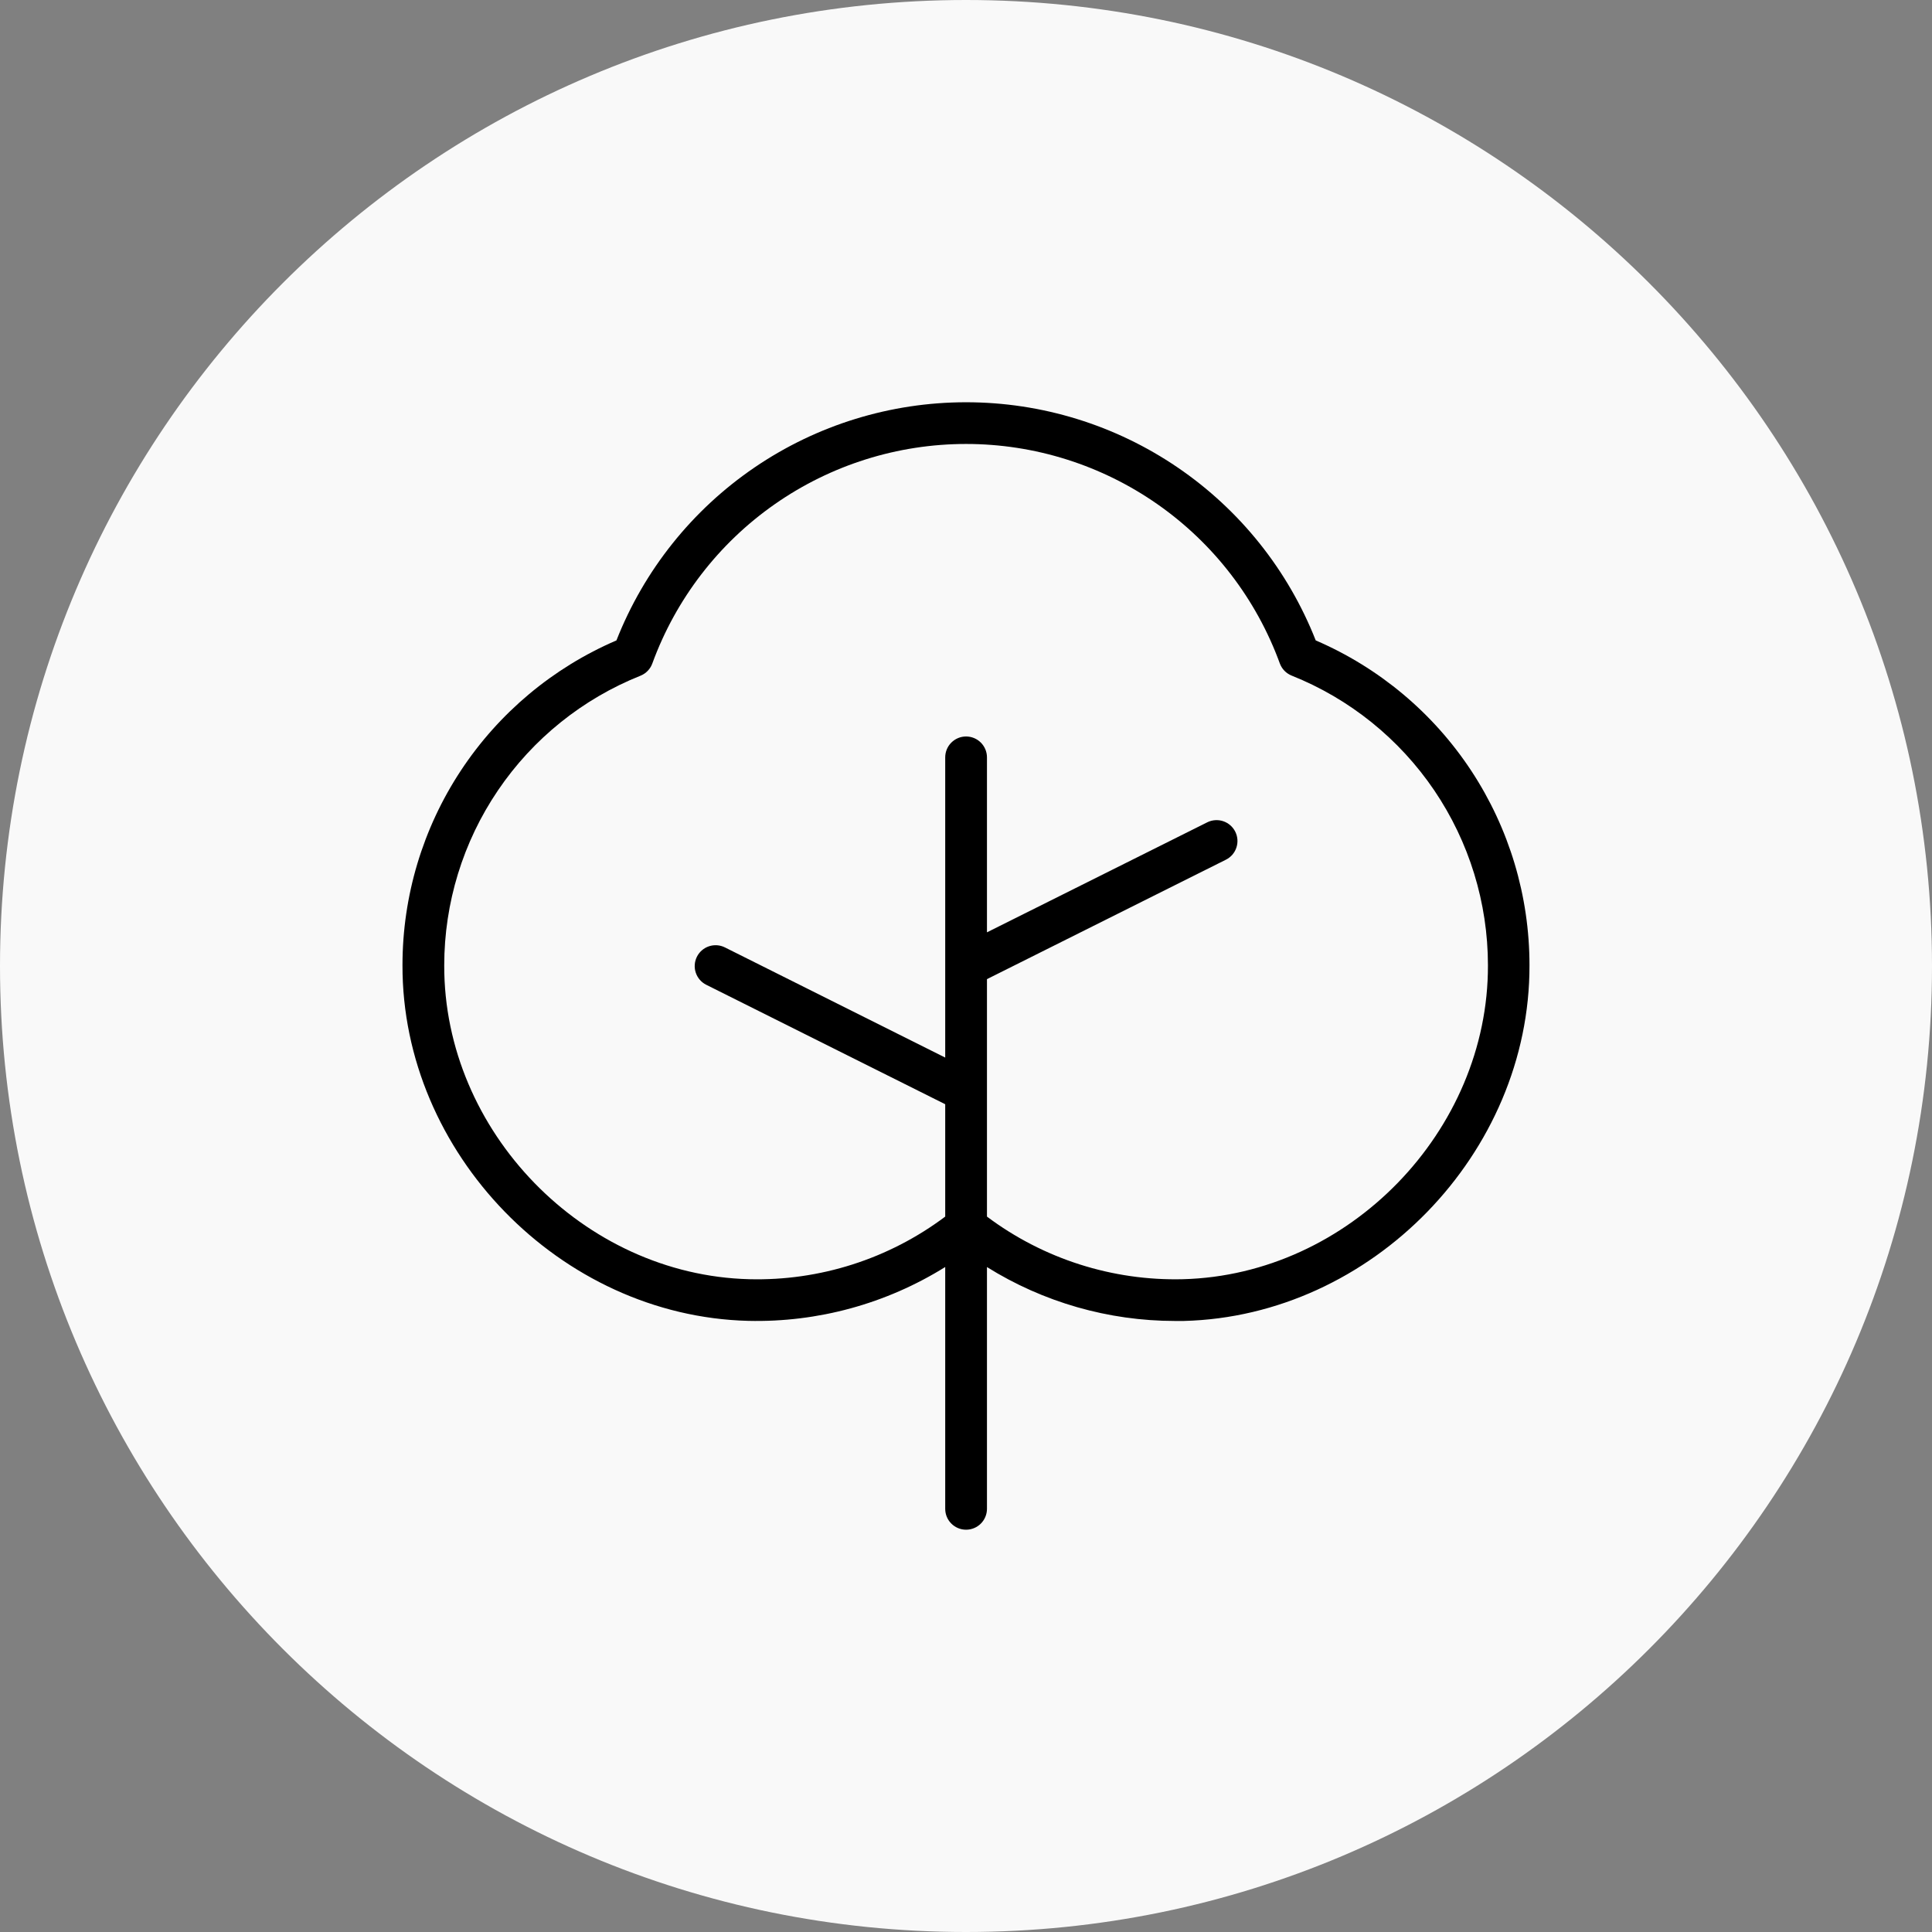 <?xml version="1.0" encoding="UTF-8"?> <svg xmlns="http://www.w3.org/2000/svg" width="120" height="120" viewBox="0 0 120 120" fill="none"><rect x="0" y="0" width="120" height="120" fill="#808080" stroke="none"/><g clip-path="url(#clip0_3498_257)"><path d="M60 120C93.137 120 120 93.137 120 60C120 26.863 93.137 0 60 0C26.863 0 0 26.863 0 60C0 93.137 26.863 120 60 120Z" fill="#F9F9F9"></path><path d="M81.722 39.777C80.006 35.416 77.017 31.672 73.143 29.034C69.27 26.395 64.692 24.985 60.005 24.985C55.319 24.985 50.74 26.395 46.867 29.034C42.994 31.672 40.004 35.416 38.288 39.777C34.344 41.471 30.983 44.284 28.62 47.869C26.258 51.453 24.999 55.652 24.999 59.945C24.966 71.613 34.801 81.746 46.473 82.041C50.791 82.144 55.044 80.981 58.709 78.696V93.716C58.709 94.06 58.845 94.39 59.089 94.633C59.332 94.876 59.661 95.013 60.005 95.013C60.349 95.013 60.679 94.876 60.922 94.633C61.165 94.39 61.302 94.06 61.302 93.716V78.699C64.802 80.884 68.844 82.044 72.971 82.047H73.528C85.197 81.752 95.031 71.633 94.999 59.951C95 55.659 93.743 51.46 91.384 47.874C89.024 44.289 85.665 41.474 81.722 39.777ZM73.473 79.454C69.094 79.562 64.807 78.192 61.302 75.565V60.816L76.144 53.397C76.296 53.321 76.432 53.215 76.544 53.087C76.655 52.958 76.741 52.809 76.794 52.647C76.848 52.485 76.87 52.315 76.858 52.145C76.846 51.975 76.8 51.809 76.724 51.657C76.648 51.504 76.542 51.368 76.414 51.257C76.285 51.145 76.136 51.06 75.974 51.006C75.812 50.952 75.642 50.931 75.472 50.943C75.302 50.955 75.136 51 74.984 51.076L61.302 57.909V47.041C61.302 46.697 61.165 46.367 60.922 46.124C60.679 45.881 60.349 45.744 60.005 45.744C59.661 45.744 59.332 45.881 59.089 46.124C58.845 46.367 58.709 46.697 58.709 47.041V65.688L45.027 58.846C44.719 58.692 44.363 58.667 44.037 58.775C43.71 58.884 43.44 59.118 43.286 59.426C43.133 59.734 43.107 60.09 43.216 60.416C43.325 60.743 43.559 61.013 43.867 61.167L58.709 68.586V75.565C55.206 78.195 50.917 79.566 46.538 79.454C36.24 79.195 27.563 70.265 27.592 59.958C27.593 56.084 28.755 52.299 30.929 49.092C33.102 45.885 36.188 43.404 39.786 41.968C39.955 41.9 40.107 41.797 40.233 41.665C40.359 41.534 40.457 41.378 40.518 41.206C41.977 37.21 44.629 33.759 48.115 31.321C51.6 28.883 55.751 27.575 60.005 27.575C64.259 27.575 68.41 28.883 71.896 31.321C75.382 33.759 78.034 37.21 79.492 41.206C79.555 41.377 79.652 41.532 79.778 41.662C79.905 41.792 80.057 41.894 80.225 41.962C83.822 43.398 86.907 45.88 89.081 49.086C91.254 52.293 92.417 56.077 92.419 59.951C92.448 70.258 83.771 79.188 73.473 79.454Z" fill="black"></path></g><defs><clipPath id="clip0_3498_257"><rect width="120" height="120" fill="white"></rect></clipPath></defs></svg> 